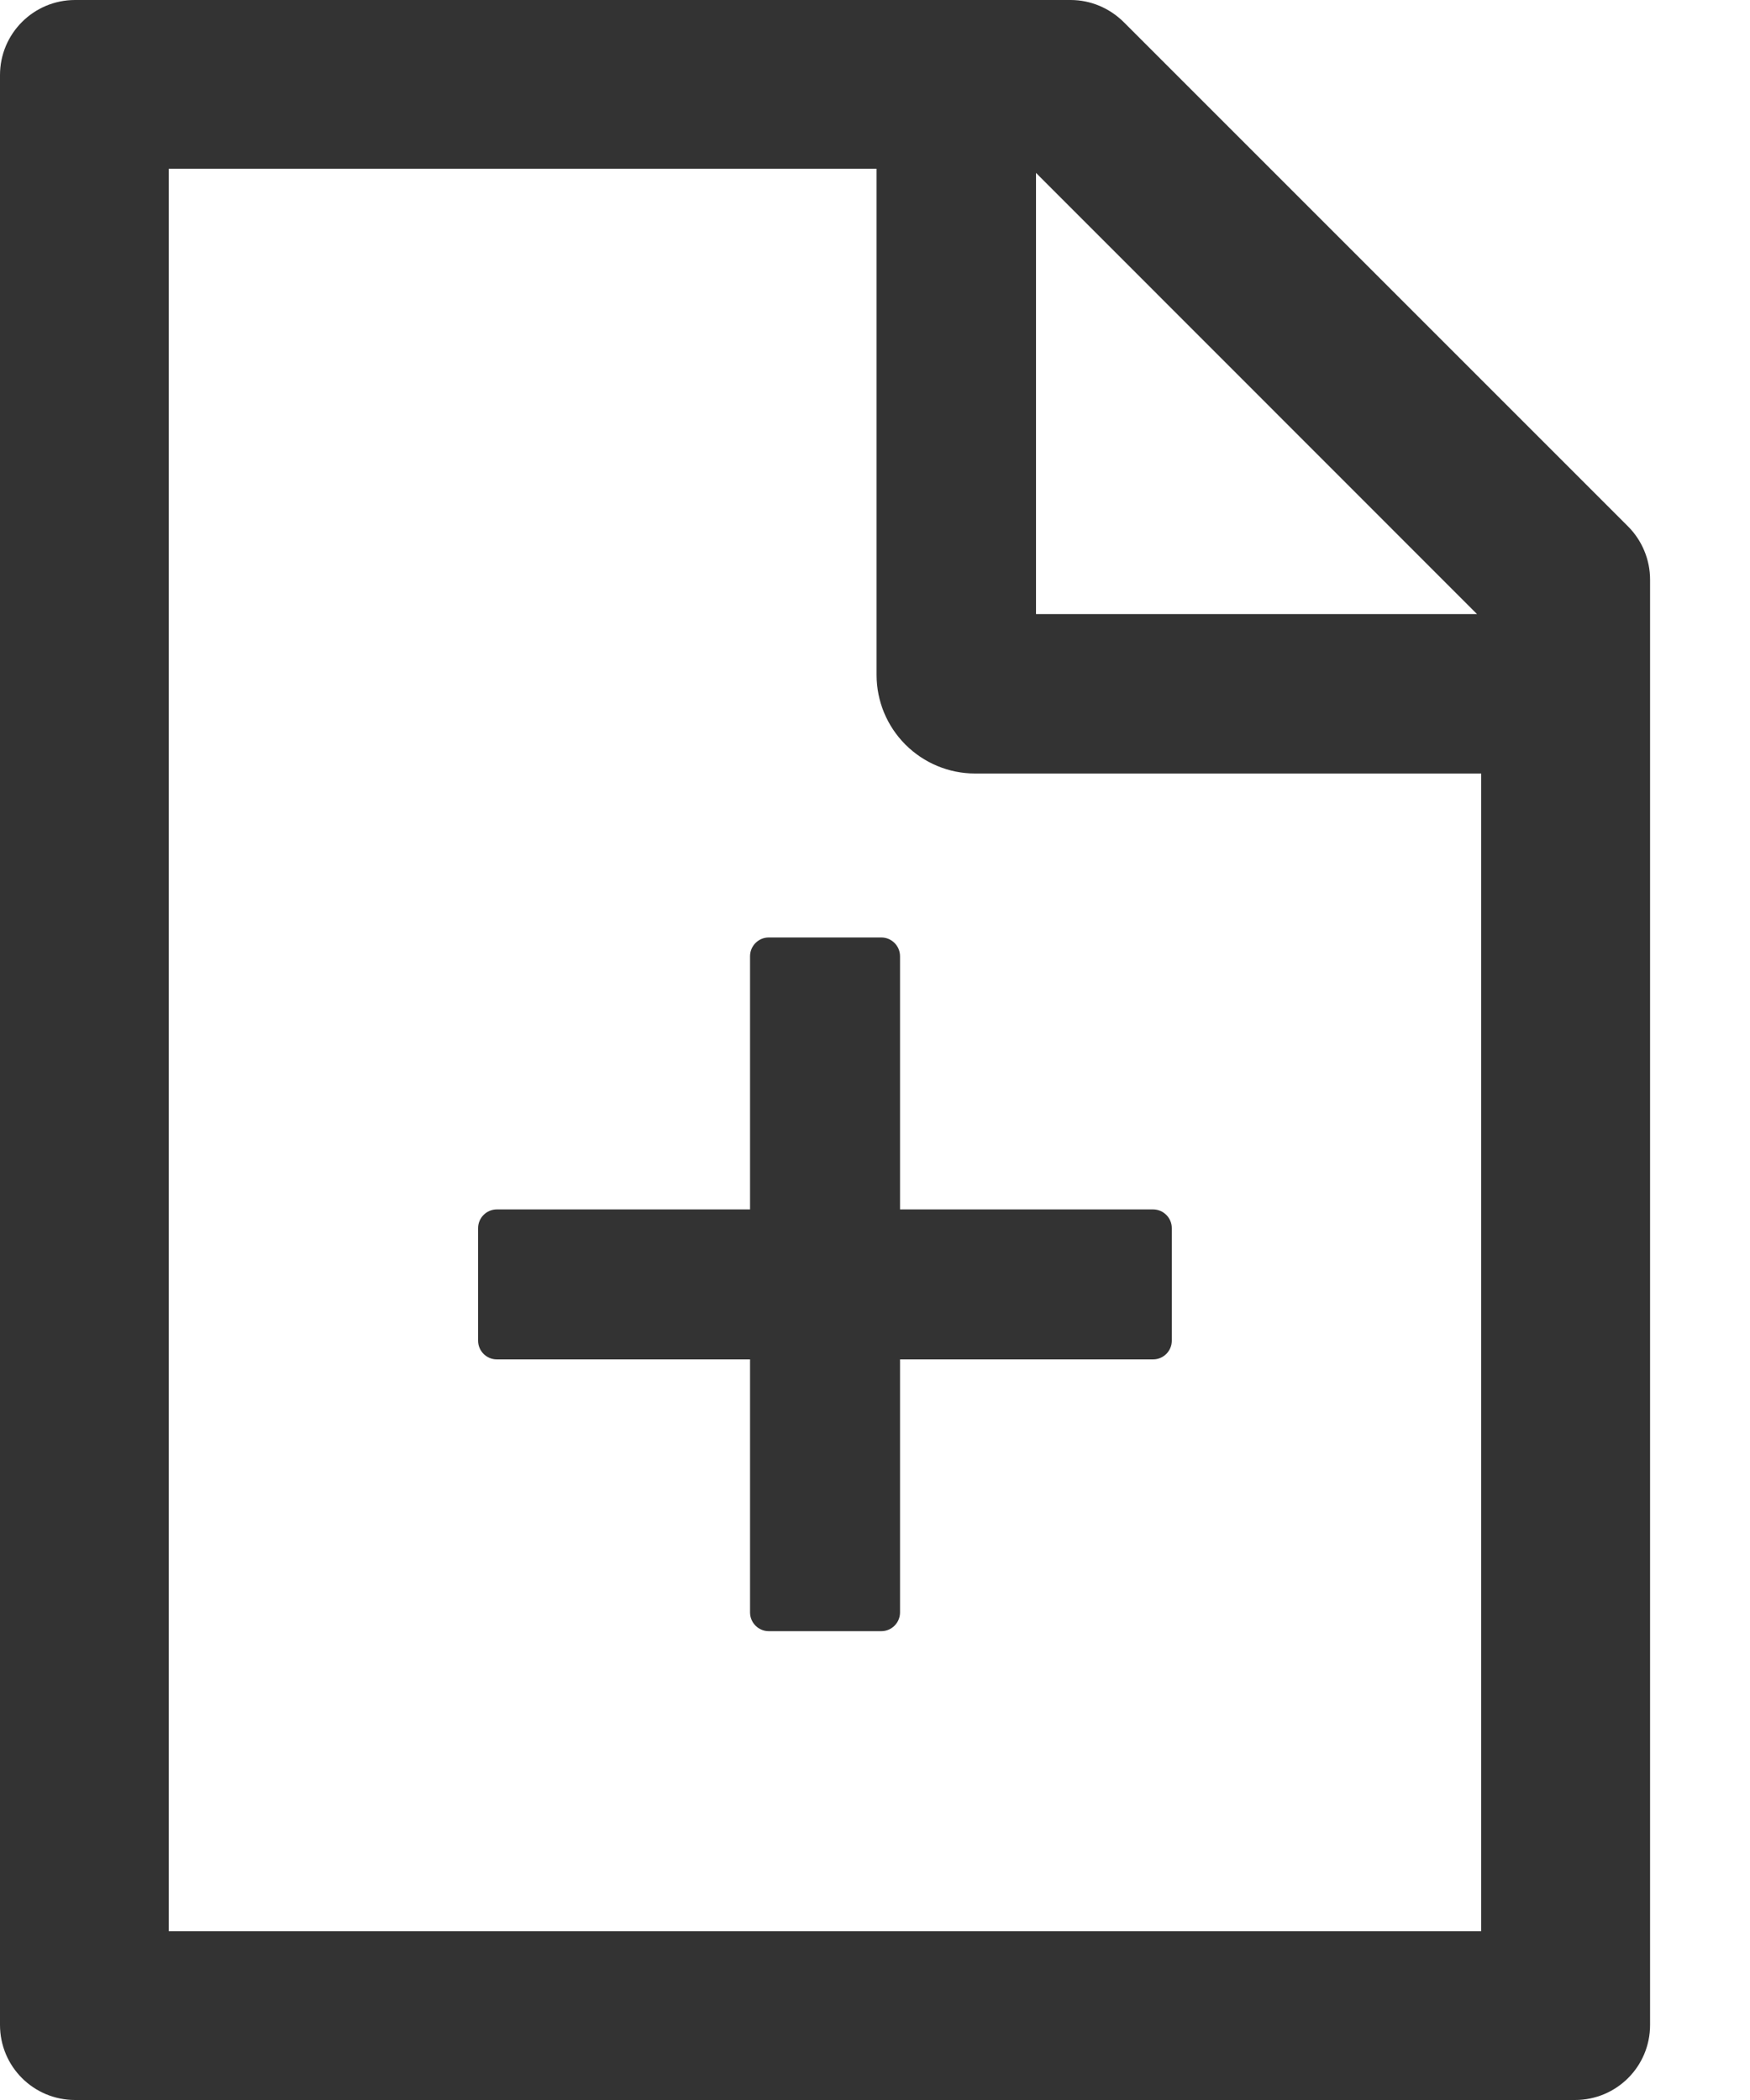 <svg preserveAspectRatio="none" width="100%" height="100%" overflow="visible" style="display: block;" viewBox="0 0 10 12" fill="none" xmlns="http://www.w3.org/2000/svg">
<path id="Vector" d="M9.303 3.008L6.421 0.126C6.34 0.046 6.232 0 6.118 0H0.429C0.192 0 0 0.192 0 0.429V11.571C0 11.809 0.192 12 0.429 12H9C9.237 12 9.429 11.809 9.429 11.571V3.312C9.429 3.198 9.383 3.088 9.303 3.008ZM8.44 3.509H5.92V0.988L8.44 3.509ZM8.464 11.036H0.964V0.964H5.009V3.857C5.009 4.006 5.068 4.149 5.174 4.255C5.279 4.36 5.422 4.42 5.571 4.42H8.464V11.036ZM5.143 5.464C5.143 5.405 5.095 5.357 5.036 5.357H4.393C4.334 5.357 4.286 5.405 4.286 5.464V6.911H2.839C2.78 6.911 2.732 6.959 2.732 7.018V7.661C2.732 7.72 2.78 7.768 2.839 7.768H4.286V9.214C4.286 9.273 4.334 9.321 4.393 9.321H5.036C5.095 9.321 5.143 9.273 5.143 9.214V7.768H6.589C6.648 7.768 6.696 7.72 6.696 7.661V7.018C6.696 6.959 6.648 6.911 6.589 6.911H5.143V5.464Z" fill="#333333"/>
</svg>
